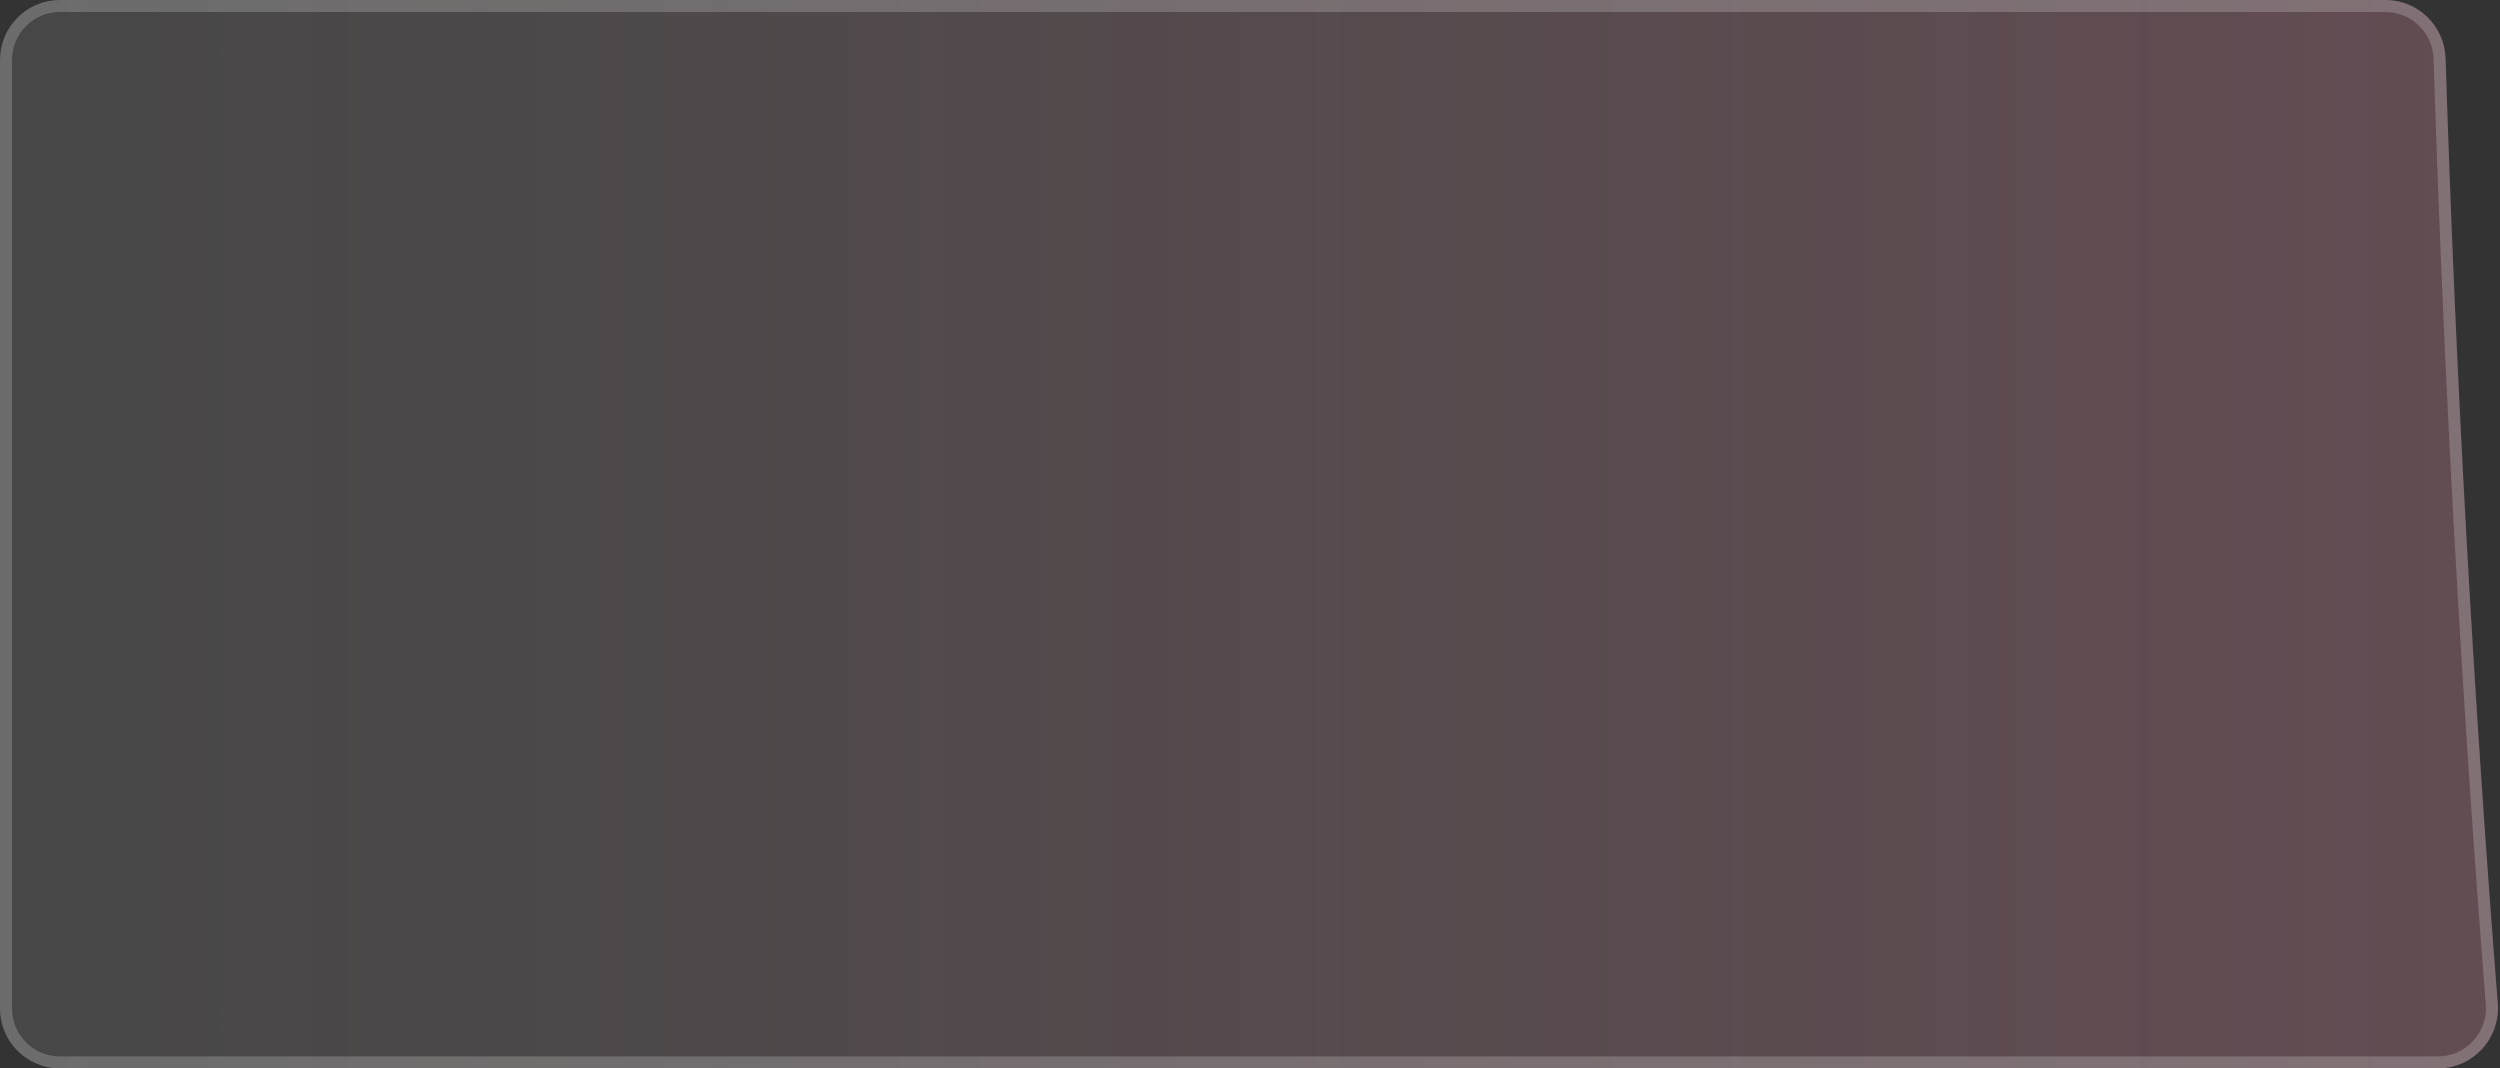 <?xml version="1.0" encoding="UTF-8"?> <svg xmlns="http://www.w3.org/2000/svg" width="833" height="356" viewBox="0 0 833 356" fill="none"><rect x="0" y="0" width="833" height="356" fill="#333333" stroke="none"/><path d="M814.862 19.422C814.518 8.607 805.663 0 794.842 0H19.986C8.947 0 0 8.954 0 20V336C0 347.046 8.947 356 19.986 356H812.288C823.98 356 833.176 346.014 832.256 334.358C824.063 230.558 818.234 125.529 814.862 19.422Z" fill="white" fill-opacity="0.1"></path><path d="M814.862 19.422C814.518 8.607 805.663 0 794.842 0H19.986C8.947 0 0 8.954 0 20V336C0 347.046 8.947 356 19.986 356H812.288C823.98 356 833.176 346.014 832.256 334.358C824.063 230.558 818.234 125.529 814.862 19.422Z" fill="url(#paint0_linear_105_577)"></path><path d="M19.986 2H794.842C804.579 2 812.553 9.746 812.863 19.485C816.236 125.623 822.067 230.684 830.262 334.516C831.091 345.013 822.809 354 812.288 354H19.986C10.053 354 2 345.943 2 336V20C2 10.057 10.053 2 19.986 2Z" stroke="white" stroke-opacity="0.2" stroke-width="4"></path><defs><linearGradient id="paint0_linear_105_577" x1="0" y1="356" x2="969.723" y2="356" gradientUnits="userSpaceOnUse"><stop stop-color="#E6698C" stop-opacity="0"></stop><stop offset="1" stop-color="#E6698C" stop-opacity="0.2"></stop></linearGradient></defs></svg> 